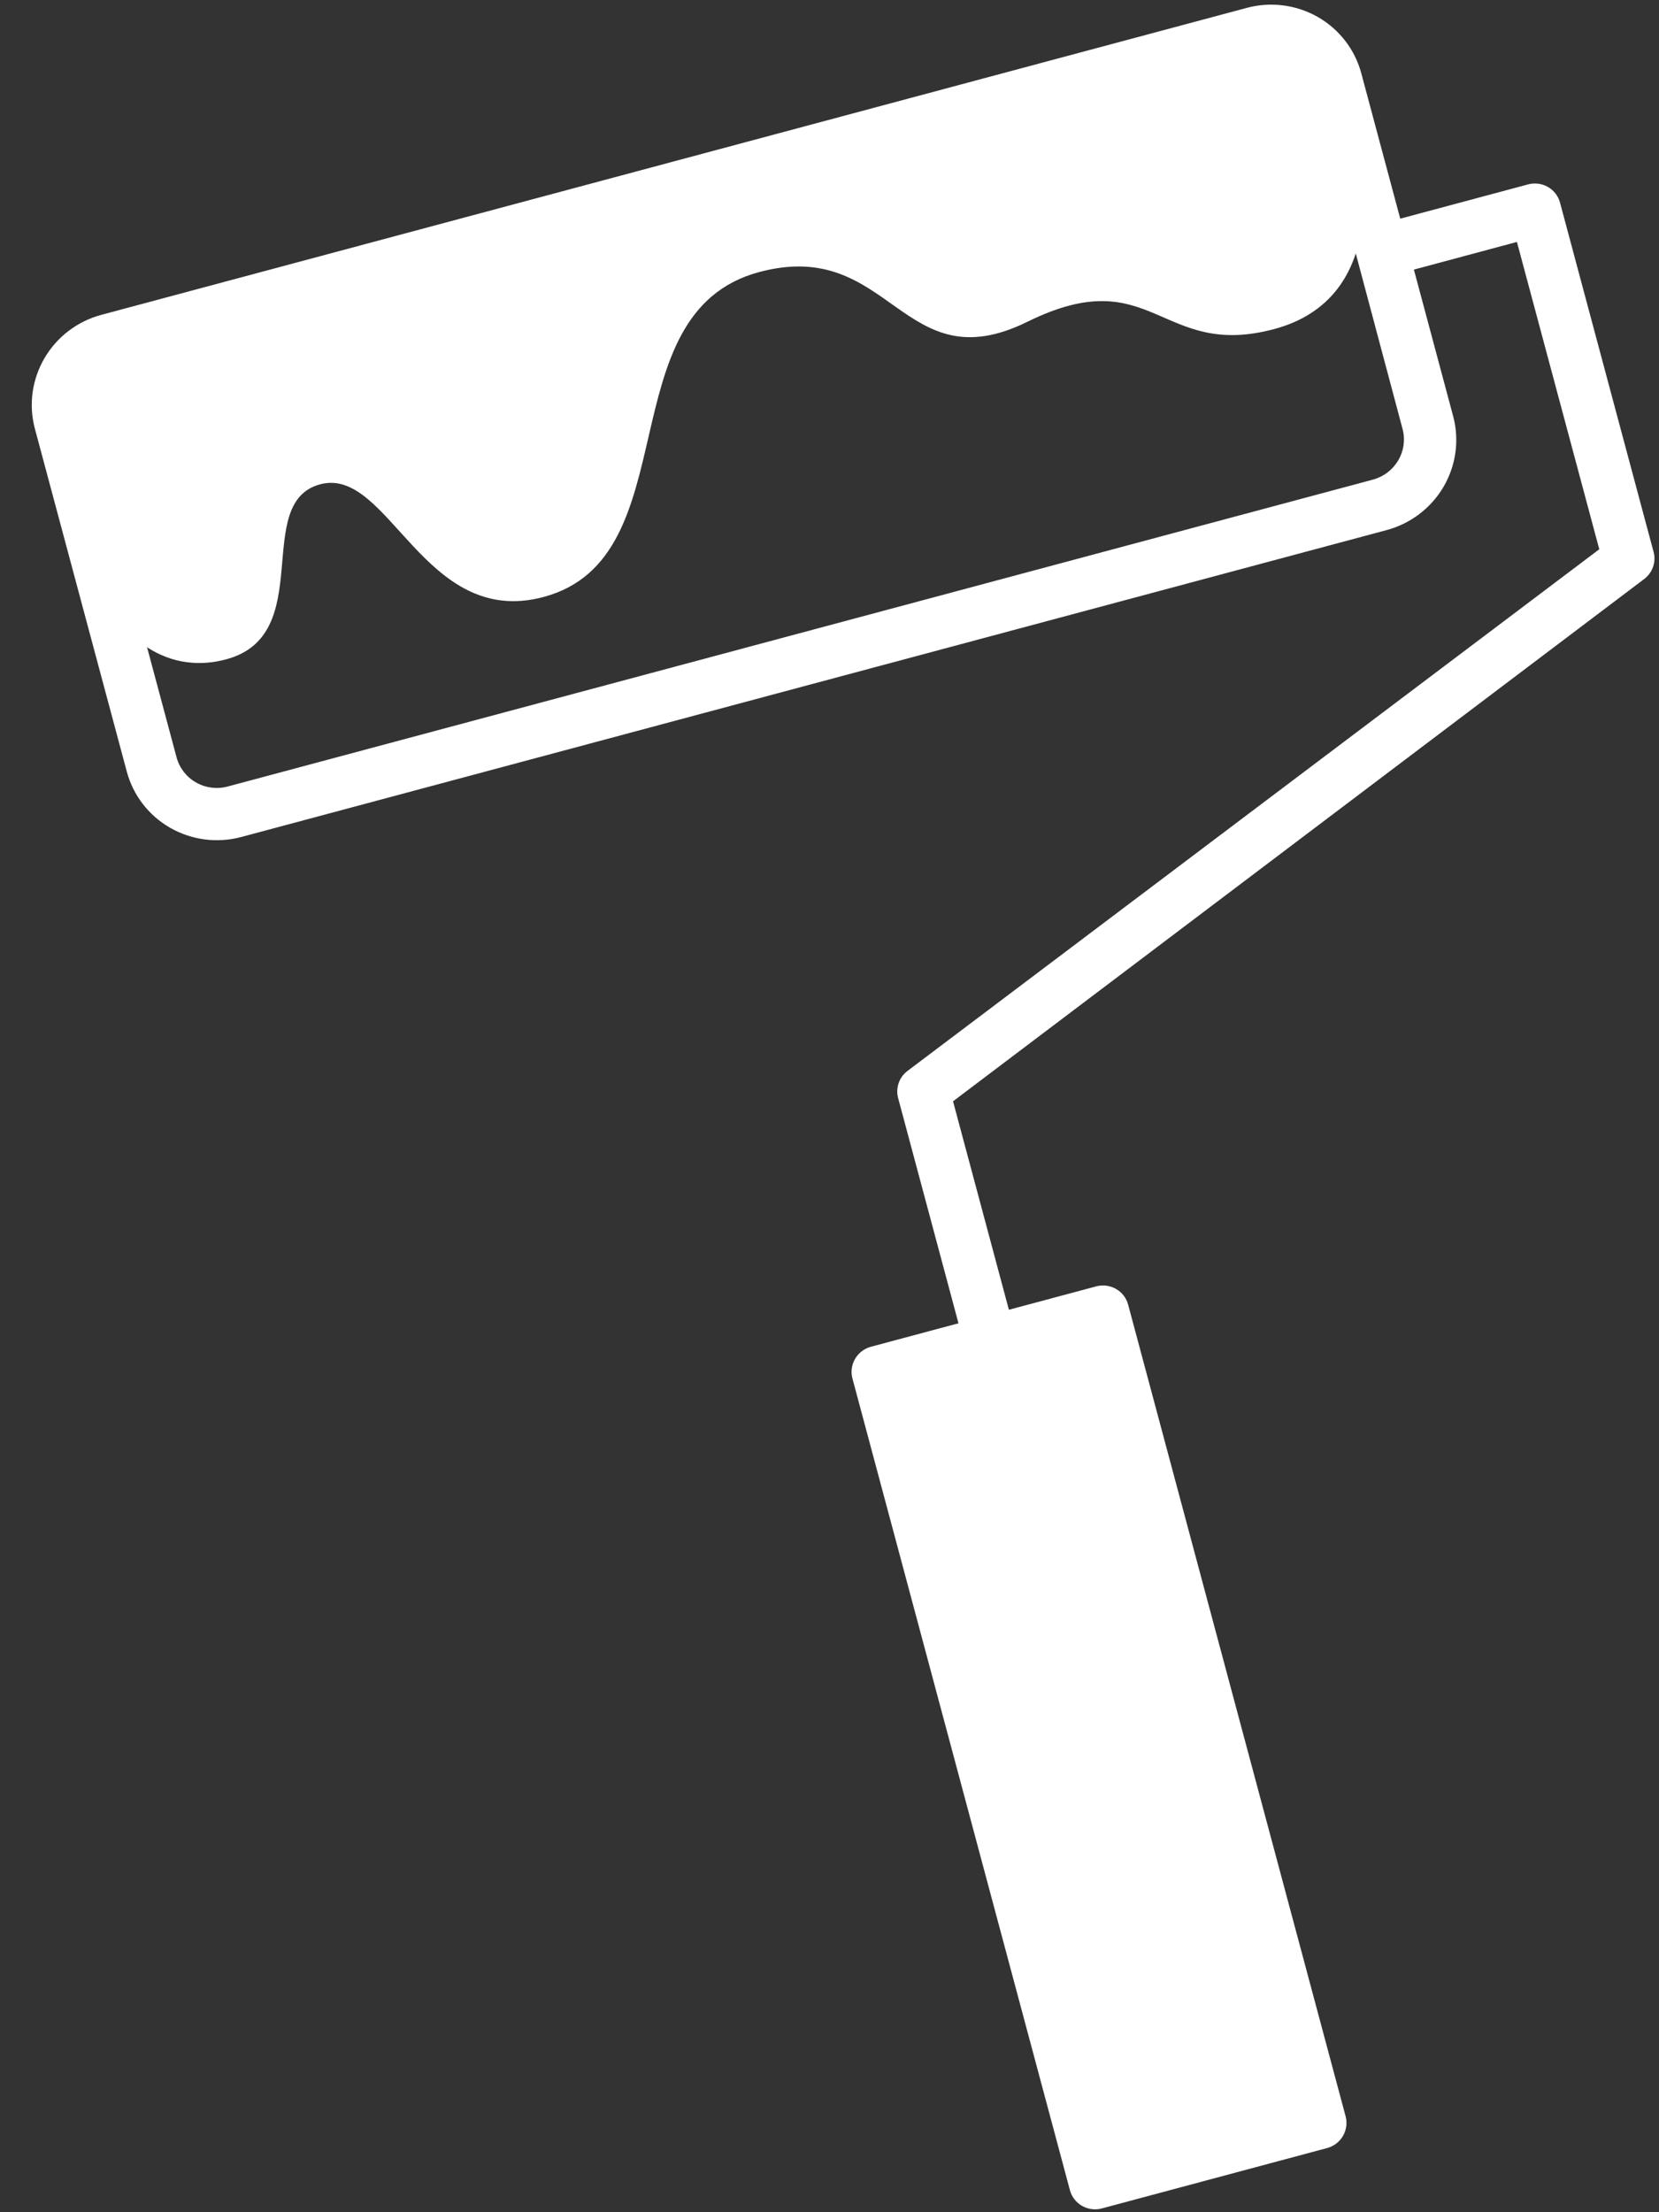 <svg width="39" height="52" viewBox="0 0 39 52" fill="none" xmlns="http://www.w3.org/2000/svg">
<rect x="0" y="0" width="39" height="52" fill="#333333" stroke="none"/>
<path d="M29.43 0.62L2.497 7.837C2.295 7.891 2.106 7.984 1.941 8.11C1.775 8.237 1.636 8.394 1.532 8.573C1.427 8.753 1.36 8.951 1.332 9.156C1.305 9.361 1.319 9.569 1.373 9.768L2.599 14.345C2.599 14.345 3.544 15.973 5.317 15.498C7.46 14.924 5.911 11.817 7.527 11.384C9.144 10.951 9.963 14.787 12.78 14.032C16.221 13.11 14.249 7.36 17.847 6.395C20.952 5.563 21.198 9.019 24.151 7.564C27.105 6.108 27.261 8.456 29.954 7.735C32.647 7.013 31.978 3.912 31.978 3.912L31.39 1.715C31.335 1.515 31.24 1.328 31.112 1.164C30.983 1.001 30.824 0.864 30.641 0.762C30.459 0.661 30.258 0.596 30.05 0.571C29.843 0.547 29.631 0.564 29.43 0.62Z" fill="white"/>
<path d="M35.923 4.334L32.917 5.14L32 1.718C31.85 1.161 31.482 0.687 30.979 0.399C30.475 0.112 29.876 0.034 29.313 0.184L2.38 7.401C1.817 7.553 1.337 7.919 1.045 8.42C0.752 8.921 0.671 9.515 0.819 10.073L2.982 18.142C3.132 18.698 3.499 19.173 4.003 19.46C4.507 19.747 5.106 19.825 5.669 19.675L32.602 12.459C33.164 12.307 33.644 11.94 33.937 11.439C34.229 10.938 34.31 10.344 34.162 9.787L33.238 6.337L35.66 5.687L37.596 12.911L21.334 25.173C21.237 25.245 21.165 25.345 21.126 25.459C21.087 25.572 21.082 25.695 21.113 25.81L22.532 31.105L20.475 31.656C20.317 31.698 20.183 31.801 20.102 31.94C20.02 32.08 19.997 32.246 20.039 32.402L25.152 51.483C25.194 51.638 25.296 51.771 25.437 51.851C25.577 51.931 25.745 51.953 25.902 51.911L31.197 50.492C31.355 50.45 31.489 50.347 31.57 50.208C31.652 50.068 31.674 49.902 31.633 49.746L26.52 30.665C26.478 30.51 26.376 30.377 26.235 30.297C26.095 30.217 25.927 30.195 25.77 30.237L23.717 30.787L22.404 25.887L38.652 13.61C38.749 13.536 38.822 13.436 38.861 13.321C38.9 13.207 38.904 13.083 38.871 12.967L36.673 4.762C36.631 4.607 36.529 4.474 36.388 4.394C36.247 4.314 36.08 4.292 35.923 4.334ZM32.971 10.081C33.038 10.33 33.002 10.595 32.871 10.819C32.74 11.043 32.526 11.206 32.274 11.274L5.351 18.488C5.099 18.555 4.832 18.521 4.607 18.392C4.382 18.264 4.218 18.052 4.151 17.803L1.995 9.758C1.928 9.509 1.964 9.243 2.095 9.019C2.226 8.796 2.44 8.632 2.692 8.565L29.625 1.348C29.876 1.281 30.144 1.315 30.369 1.443C30.594 1.572 30.758 1.784 30.825 2.033L32.971 10.081Z" fill="white"/>
</svg>
